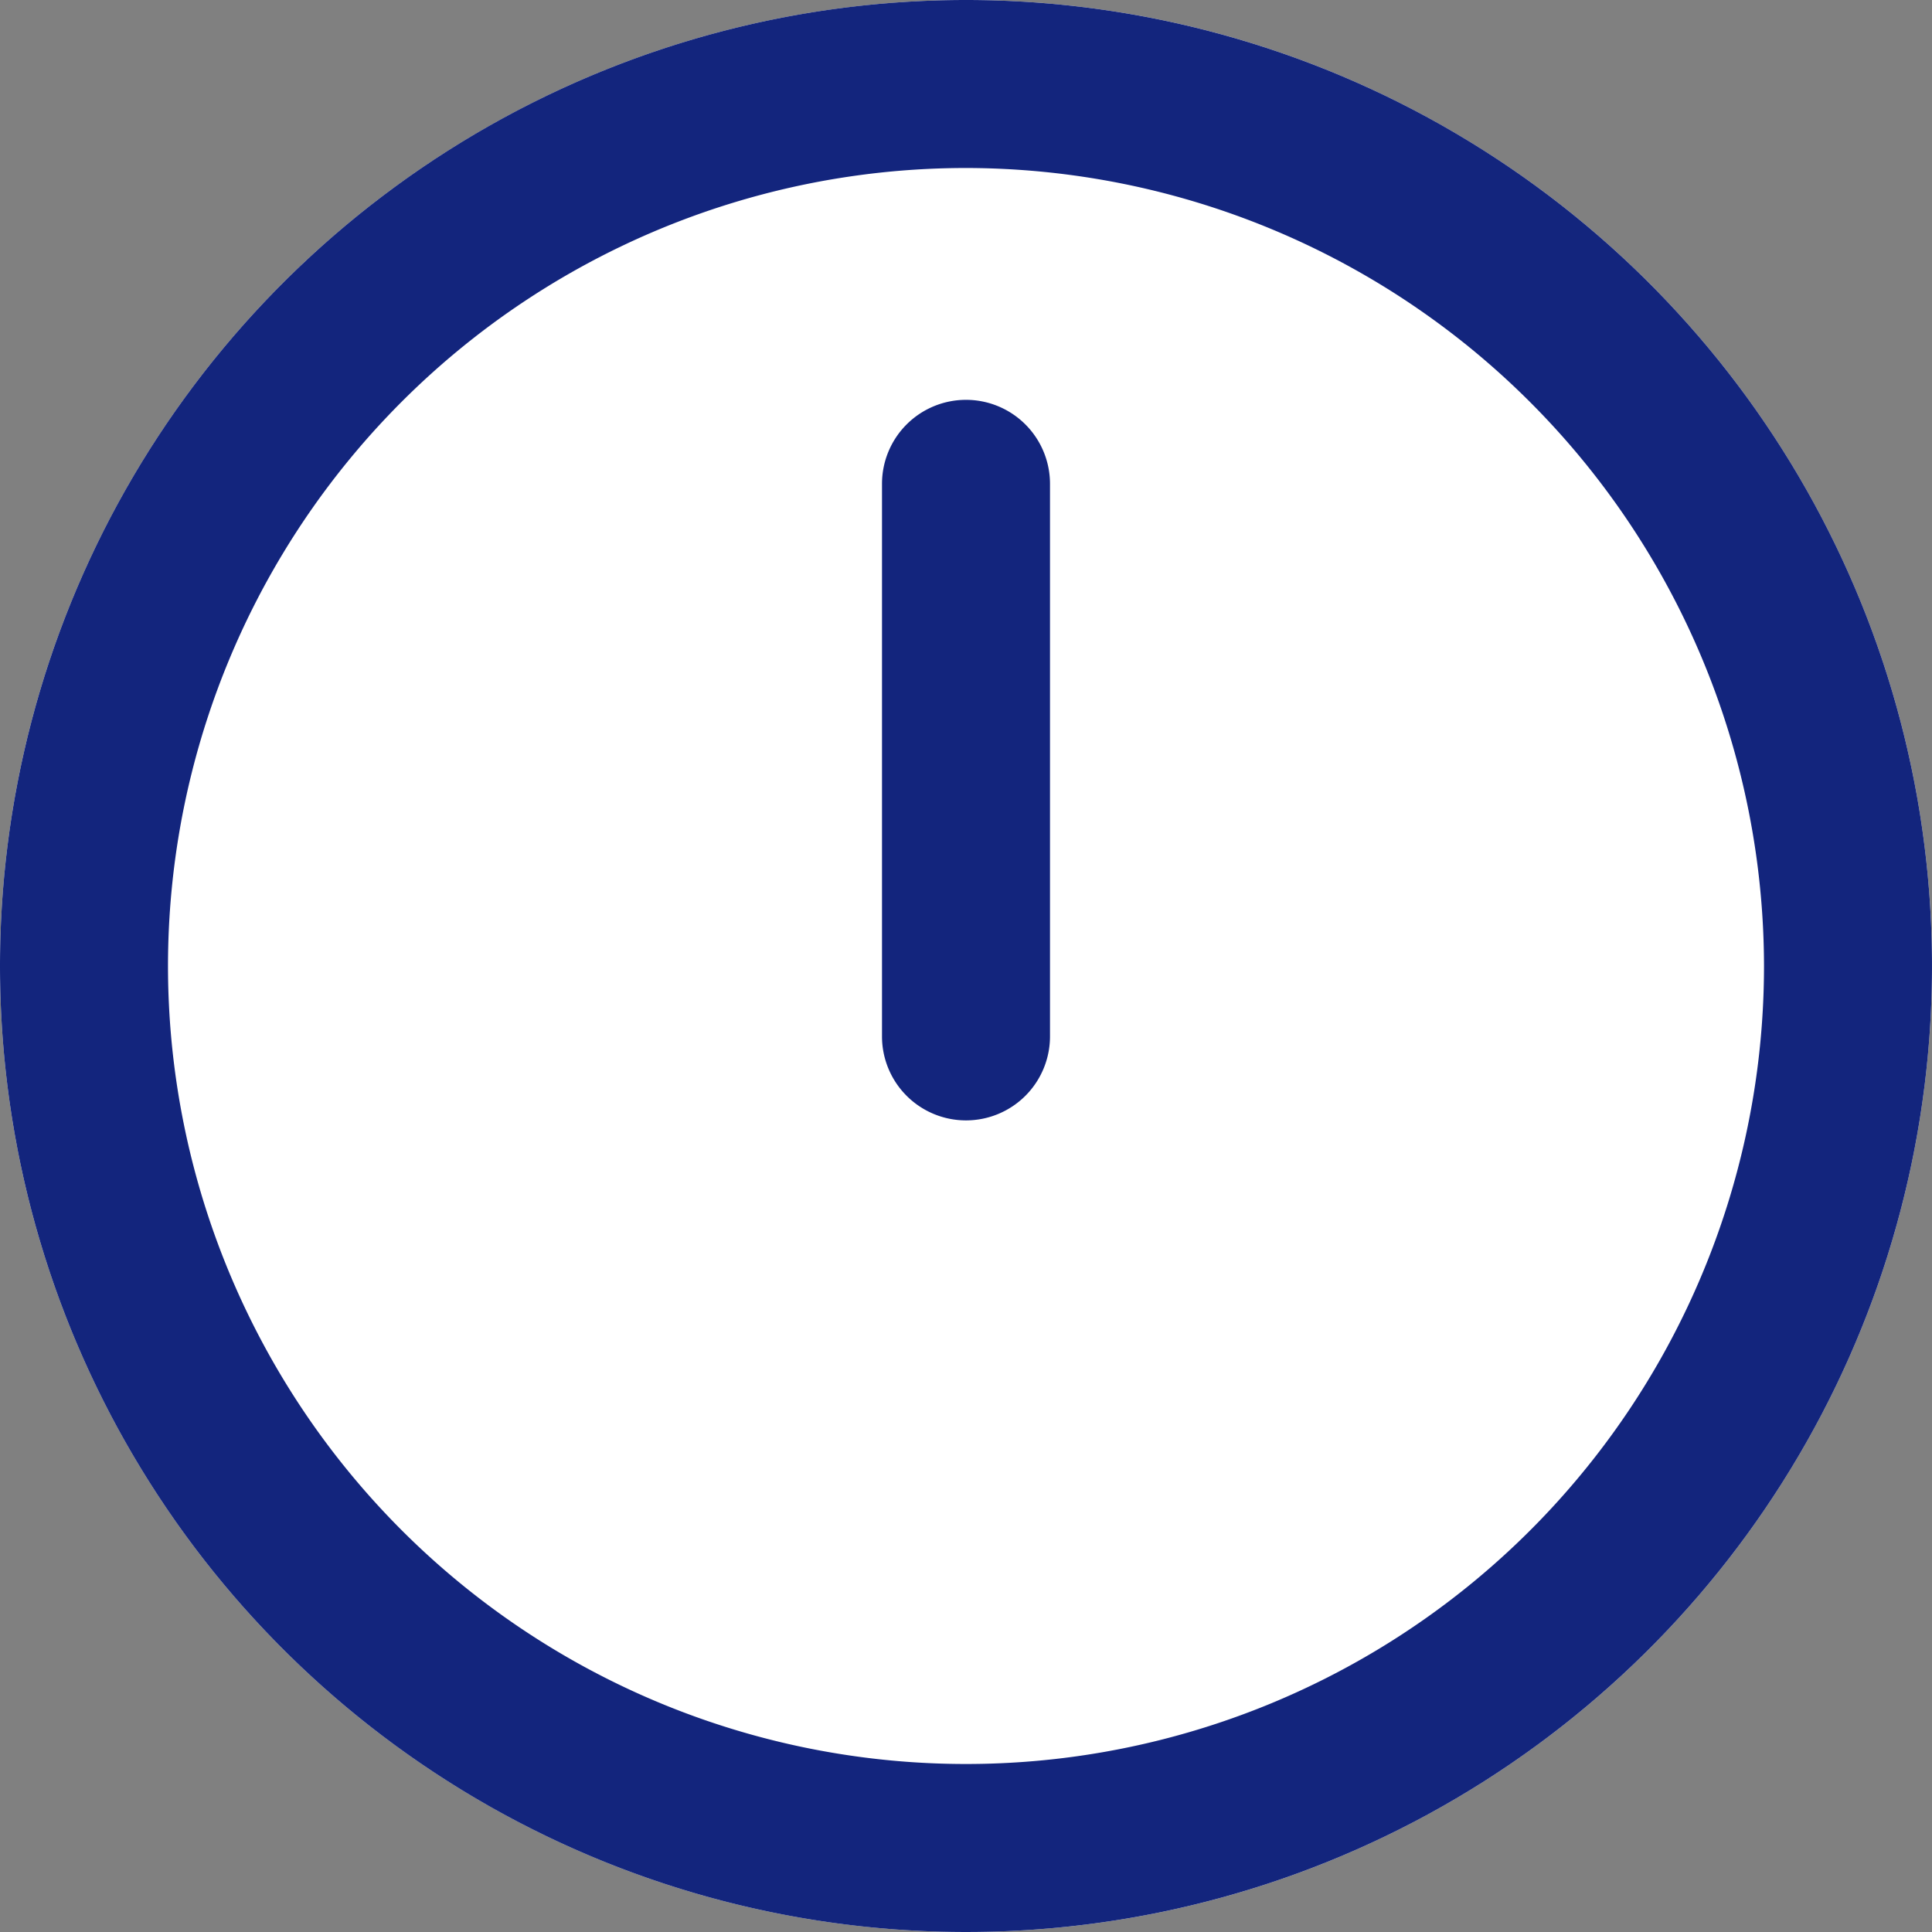 <svg xmlns="http://www.w3.org/2000/svg" width="23" height="23" viewBox="0 0 23 23">
  <rect x="0" y="0" width="23" height="23" fill="#808080" stroke="none"/>
  <g id="グループ_3032" data-name="グループ 3032" transform="translate(-314 -18593)">
    <circle id="楕円形_55" data-name="楕円形 55" cx="11.5" cy="11.5" r="11.5" transform="translate(314 18593)" fill="#fff"/>
    <path id="楕円形_55_-_アウトライン" data-name="楕円形 55 - アウトライン" d="M11.5,2A9.5,9.5,0,1,0,21,11.5,9.511,9.511,0,0,0,11.5,2m0-2A11.5,11.5,0,1,1,0,11.5,11.5,11.5,0,0,1,11.5,0Z" transform="translate(314 18593)" fill="#13257d"/>
    <path id="合体_11" data-name="合体 11" d="M-703,18598.014v-6.578a1,1,0,0,1,1-1,1,1,0,0,1,1,1v6.578a1,1,0,0,1-1,1A1,1,0,0,1-703,18598.014Z" transform="translate(1027.5 7.324)" fill="#13257d"/>
  </g>
</svg>
